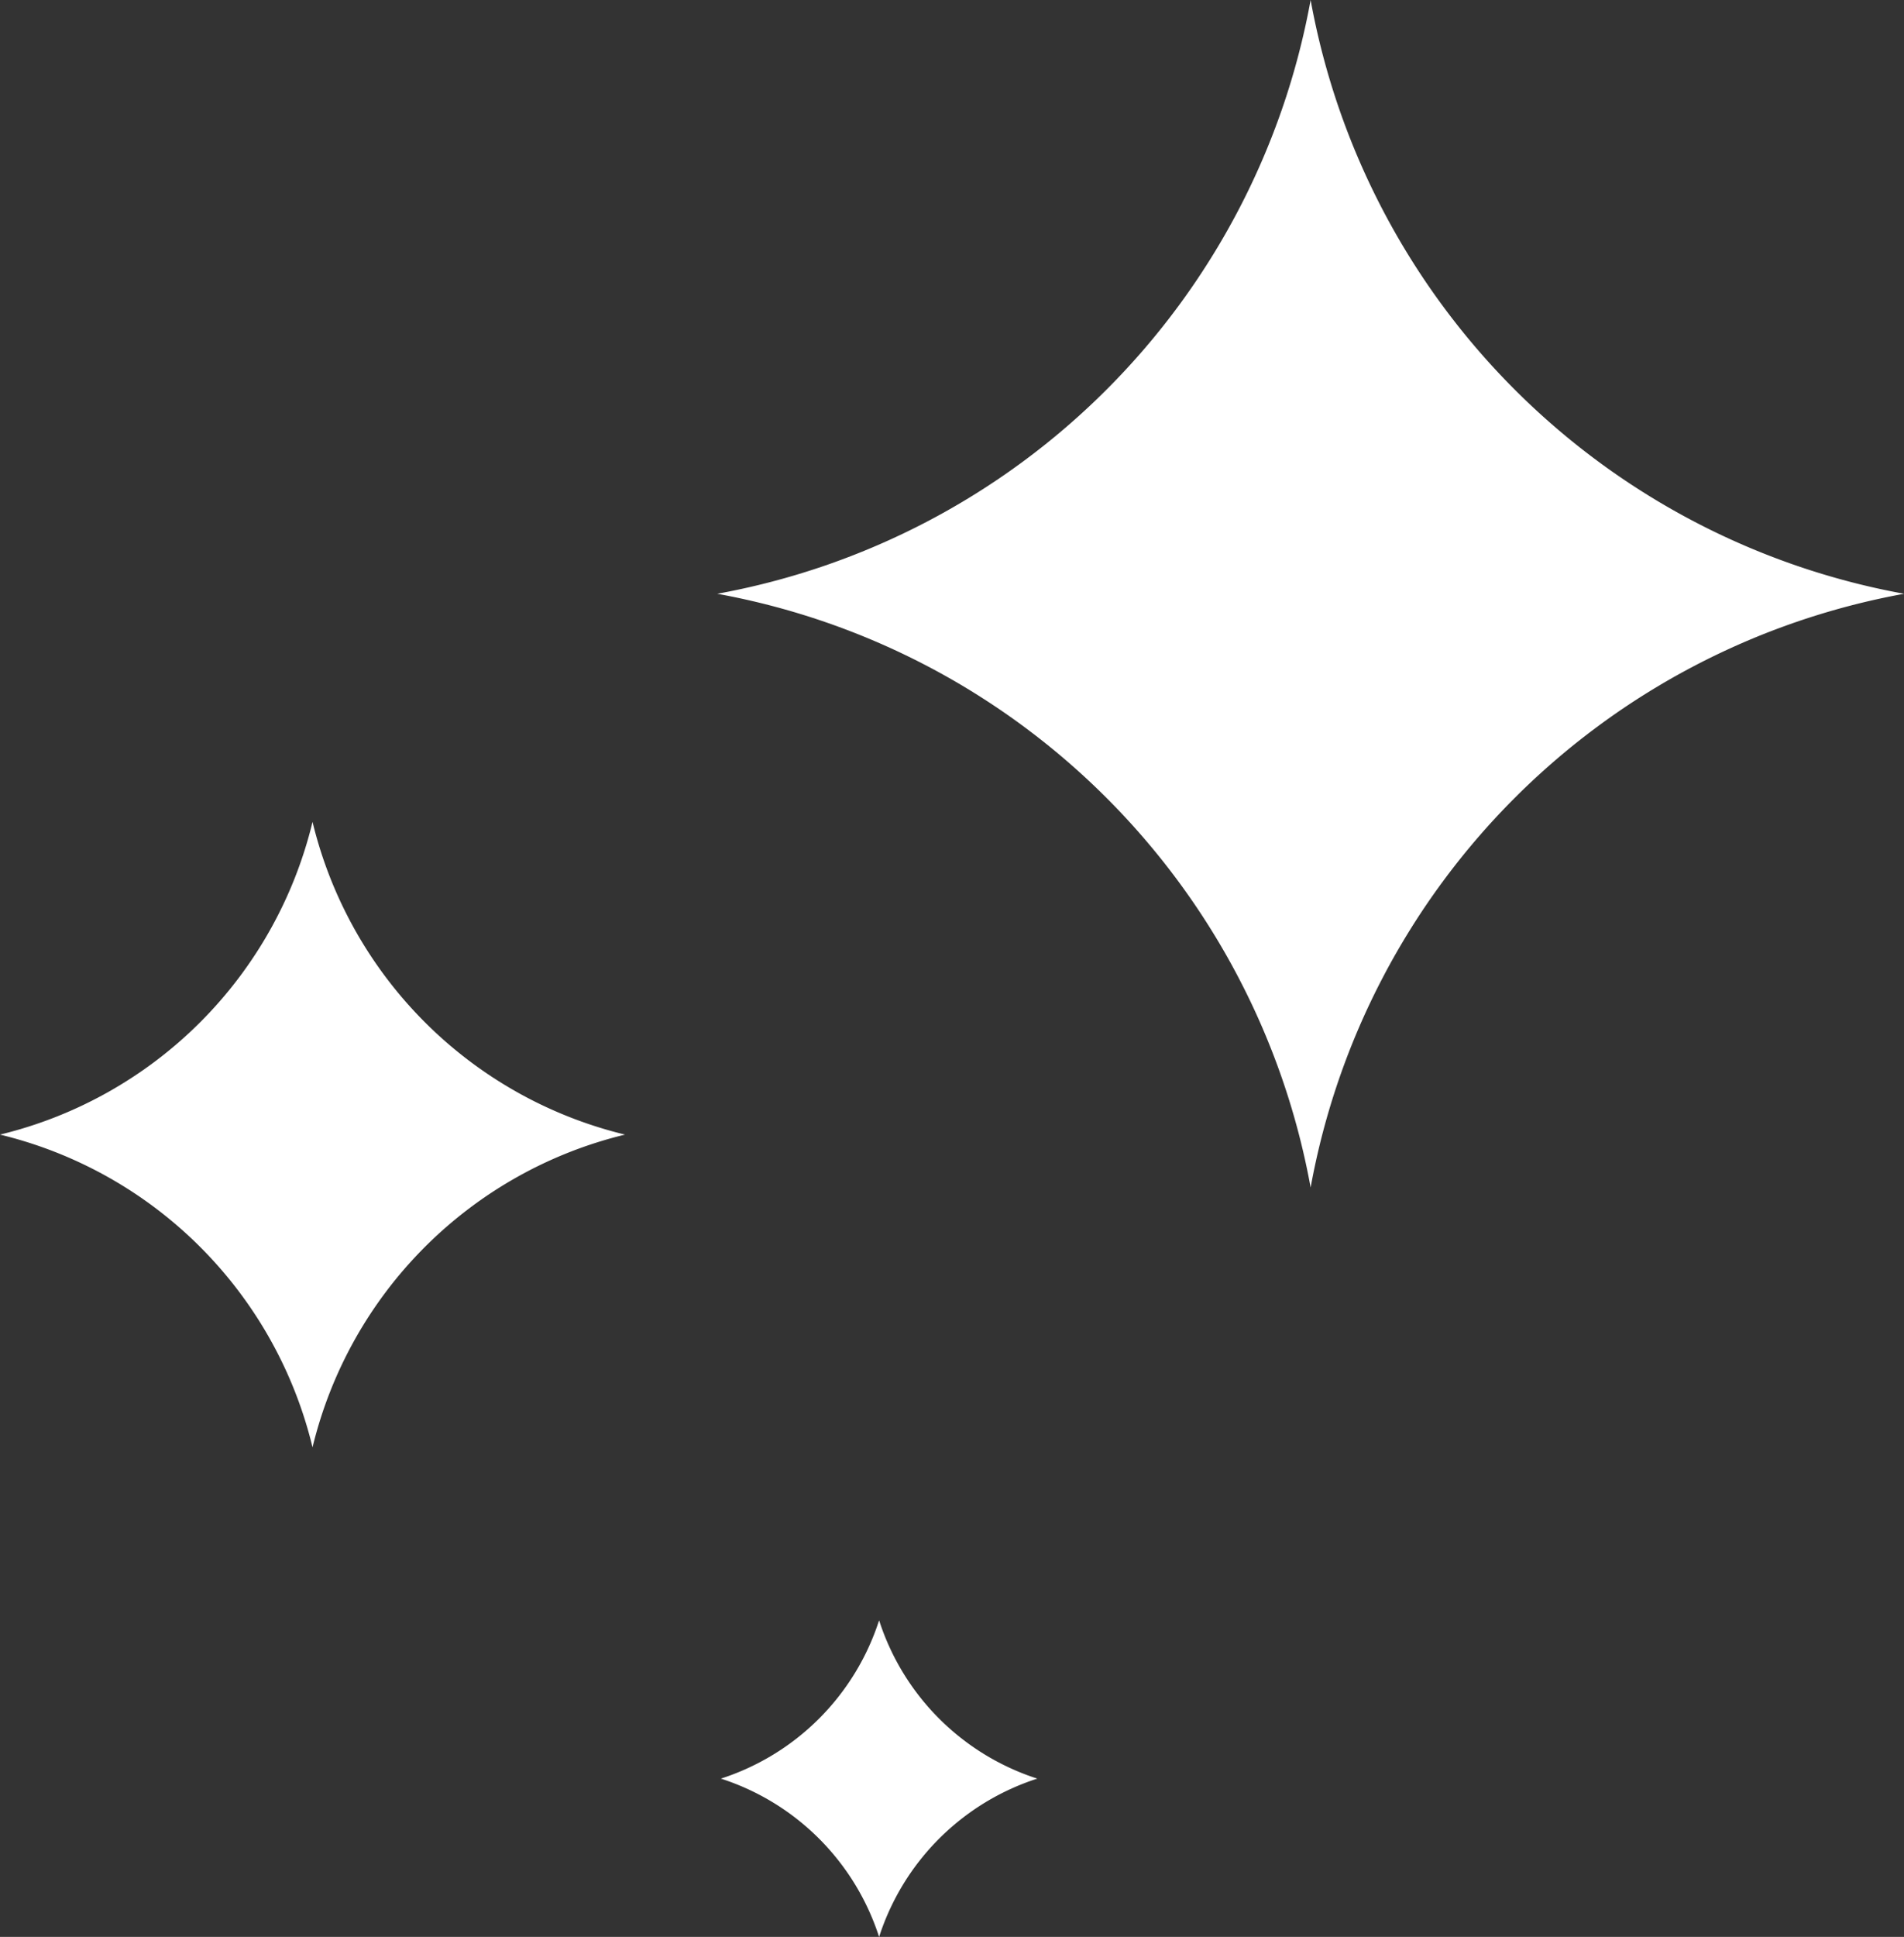 <?xml version="1.0" encoding="UTF-8"?> <svg xmlns="http://www.w3.org/2000/svg" width="82.17" height="83.547" viewBox="0 0 82.17 83.547"><rect x="0" y="0" width="82.17" height="83.547" fill="#333333" stroke="none"/><g id="Group_136" data-name="Group 136" transform="translate(-223.83 -3257.953)"><path id="Path_19" data-name="Path 19" d="M60.164,93.327a10.586,10.586,0,0,1-6.828,6.828,10.586,10.586,0,0,1,6.828,6.828,10.585,10.585,0,0,1,6.827-6.828,10.582,10.582,0,0,1-6.827-6.828Z" transform="translate(201.605 3234.517)" fill="#fff"></path><path id="Path_20" data-name="Path 20" d="M78.787,23.436A31.827,31.827,0,0,1,53.179,49.048,31.826,31.826,0,0,1,78.787,74.659,31.824,31.824,0,0,1,104.4,49.048,31.827,31.827,0,0,1,78.787,23.436Z" transform="translate(201.605 3234.517)" fill="#fff"></path><path id="Path_21" data-name="Path 21" d="M35.713,58.887A18.3,18.3,0,0,1,22.225,72.376,18.3,18.3,0,0,1,35.713,85.865,18.3,18.3,0,0,1,49.2,72.376,18.3,18.3,0,0,1,35.713,58.887Z" transform="translate(201.605 3234.517)" fill="#fff"></path></g></svg> 
